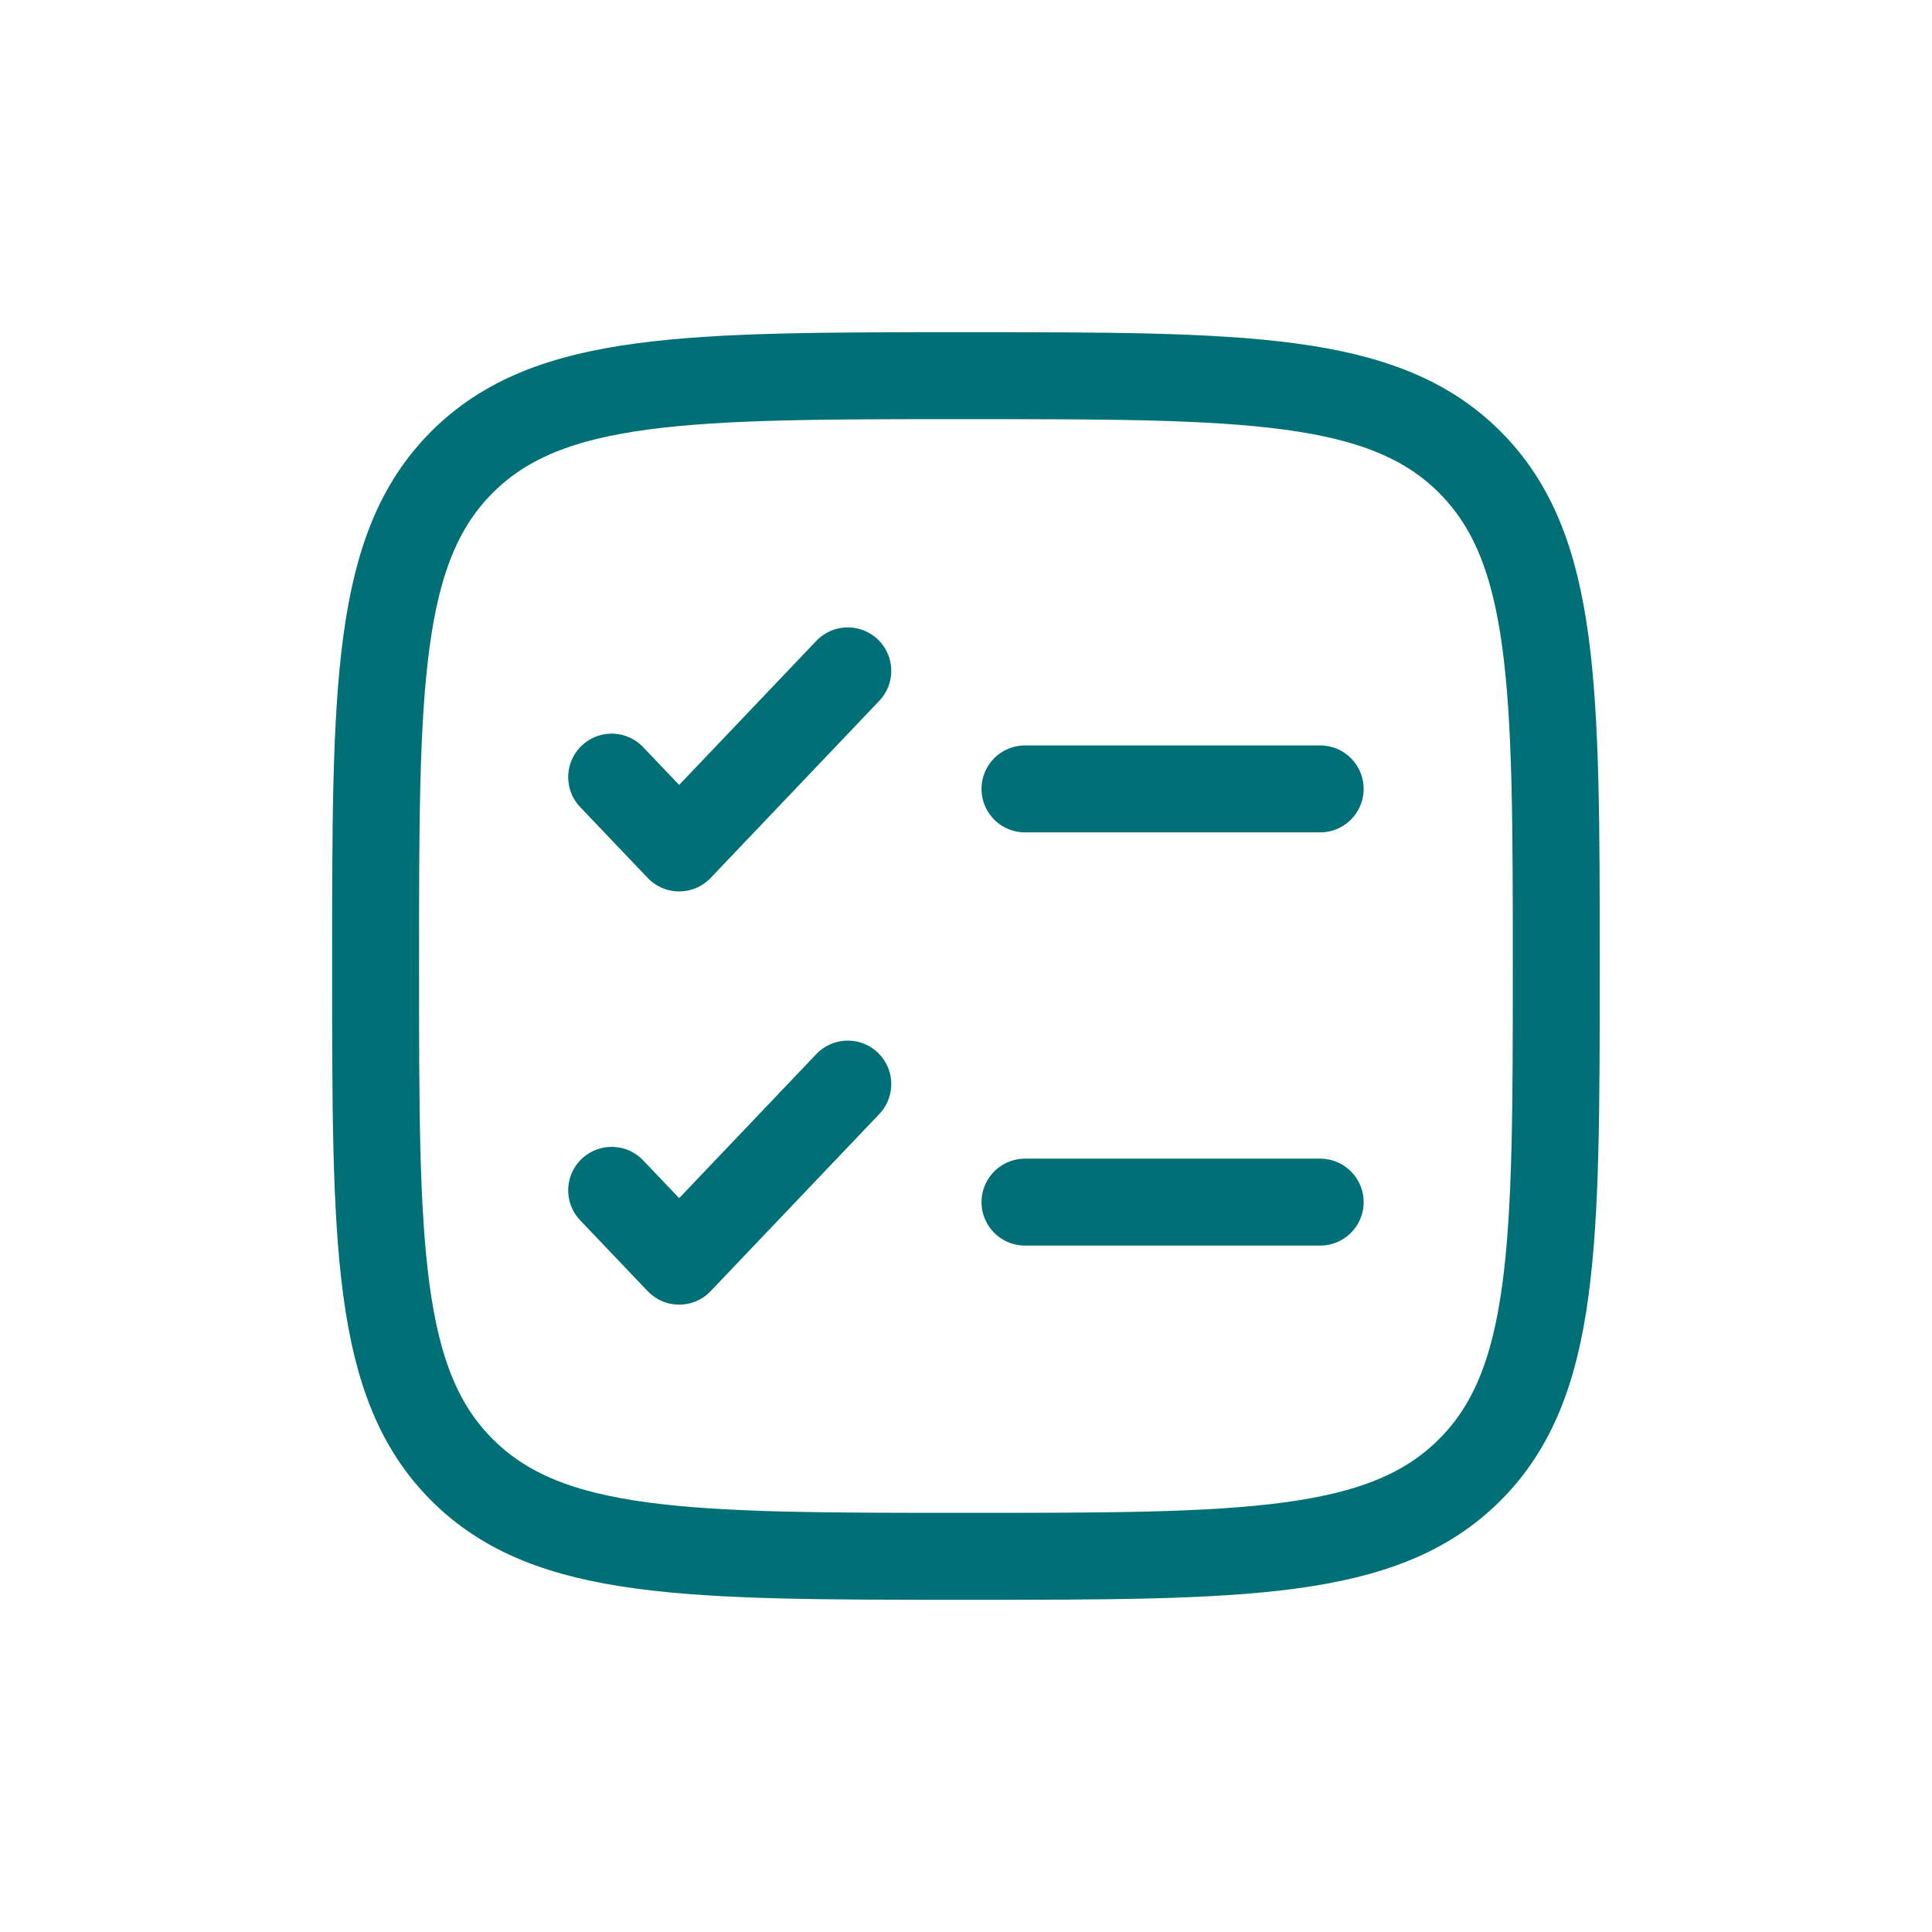 <svg width="60" height="60" viewBox="0 0 60 60" fill="none" xmlns="http://www.w3.org/2000/svg">
<path d="M11.664 30C11.664 21.358 11.664 17.037 14.348 14.351C17.036 11.667 21.355 11.667 29.997 11.667C38.64 11.667 42.961 11.667 45.645 14.351C48.331 17.038 48.331 21.358 48.331 30C48.331 38.642 48.331 42.964 45.645 45.648C42.963 48.333 38.64 48.333 29.997 48.333C21.355 48.333 17.034 48.333 14.348 45.648C11.664 42.965 11.664 38.642 11.664 30Z" stroke="#007076" stroke-width="2.7"/>
<path d="M18.996 36.967L21.092 39.167L26.329 33.667M18.996 24.134L21.092 26.334L26.329 20.834" stroke="#007076" stroke-width="2.7" stroke-linecap="round" stroke-linejoin="round"/>
<path d="M31.832 24.5H40.999M31.832 37.333H40.999" stroke="#007076" stroke-width="2.7" stroke-linecap="round"/>
</svg>
